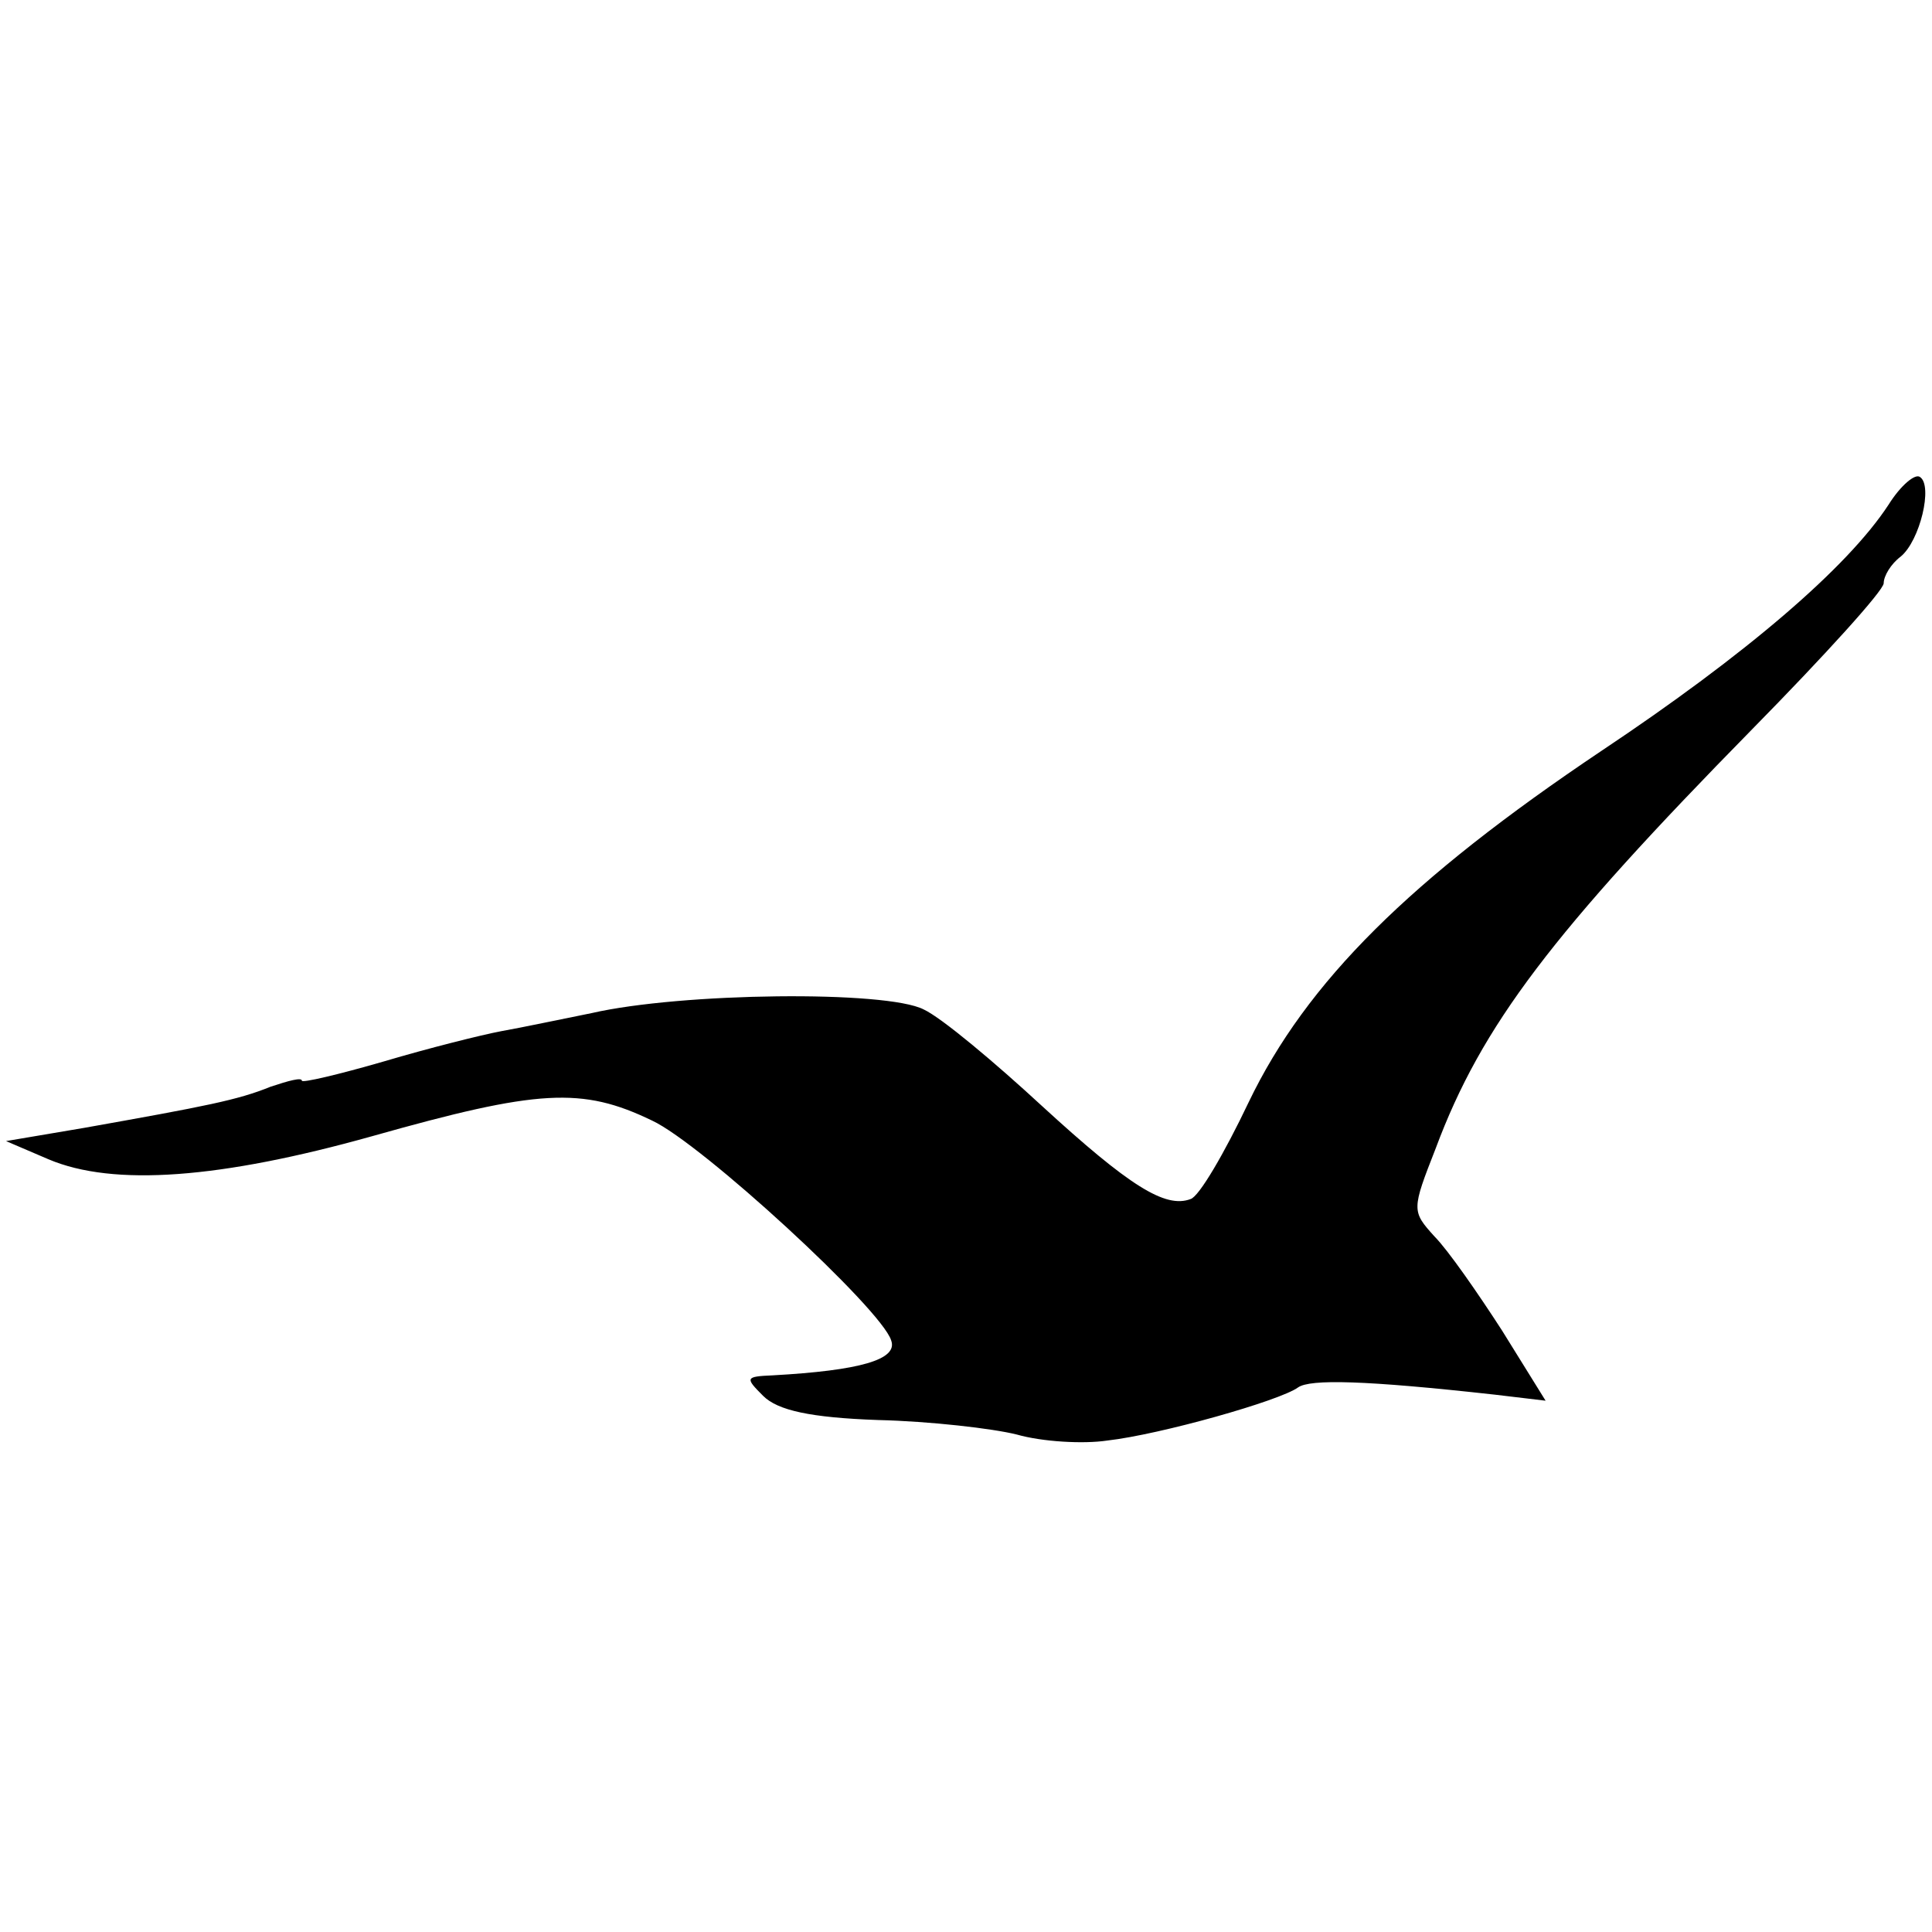 <?xml version="1.0" standalone="no"?>
<!DOCTYPE svg PUBLIC "-//W3C//DTD SVG 20010904//EN"
 "http://www.w3.org/TR/2001/REC-SVG-20010904/DTD/svg10.dtd">
<svg version="1.0" xmlns="http://www.w3.org/2000/svg"
 width="160pt" height="160pt" viewBox="0 0 160 160"
 preserveAspectRatio="xMidYMid meet">
<g transform="translate(0,160) scale(0.1,-0.1)"
fill="#000000" stroke="none">
<path d="M1564 1182 c-34 -52 -118 -124 -238 -204 -158 -106 -244 -191 -292
-291 -20 -42 -41 -78 -48 -80 -21 -8 -51 11 -123 77 -39 36 -83 73 -98 80 -31
16 -201 14 -275 -3 -25 -5 -58 -12 -75 -15 -16 -3 -60 -14 -97 -25 -38 -11
-68 -18 -68 -16 0 3 -11 0 -26 -5 -27 -11 -53 -16 -154 -34 l-65 -11 35 -15
c54 -23 143 -16 268 19 138 39 174 41 232 13 41 -19 190 -156 198 -182 6 -16
-26 -25 -98 -29 -23 -1 -23 -2 -8 -17 12 -12 39 -18 95 -20 43 -1 95 -7 115
-12 21 -6 55 -8 75 -5 44 5 143 33 158 44 10 7 55 6 163 -6 l42 -5 -36 58
c-20 31 -45 67 -56 78 -19 21 -19 22 1 73 38 102 97 179 262 347 60 61 109
115 109 121 0 6 6 16 14 22 16 13 27 59 16 66 -4 3 -16 -7 -26 -23z"/>
</g>
</svg>
